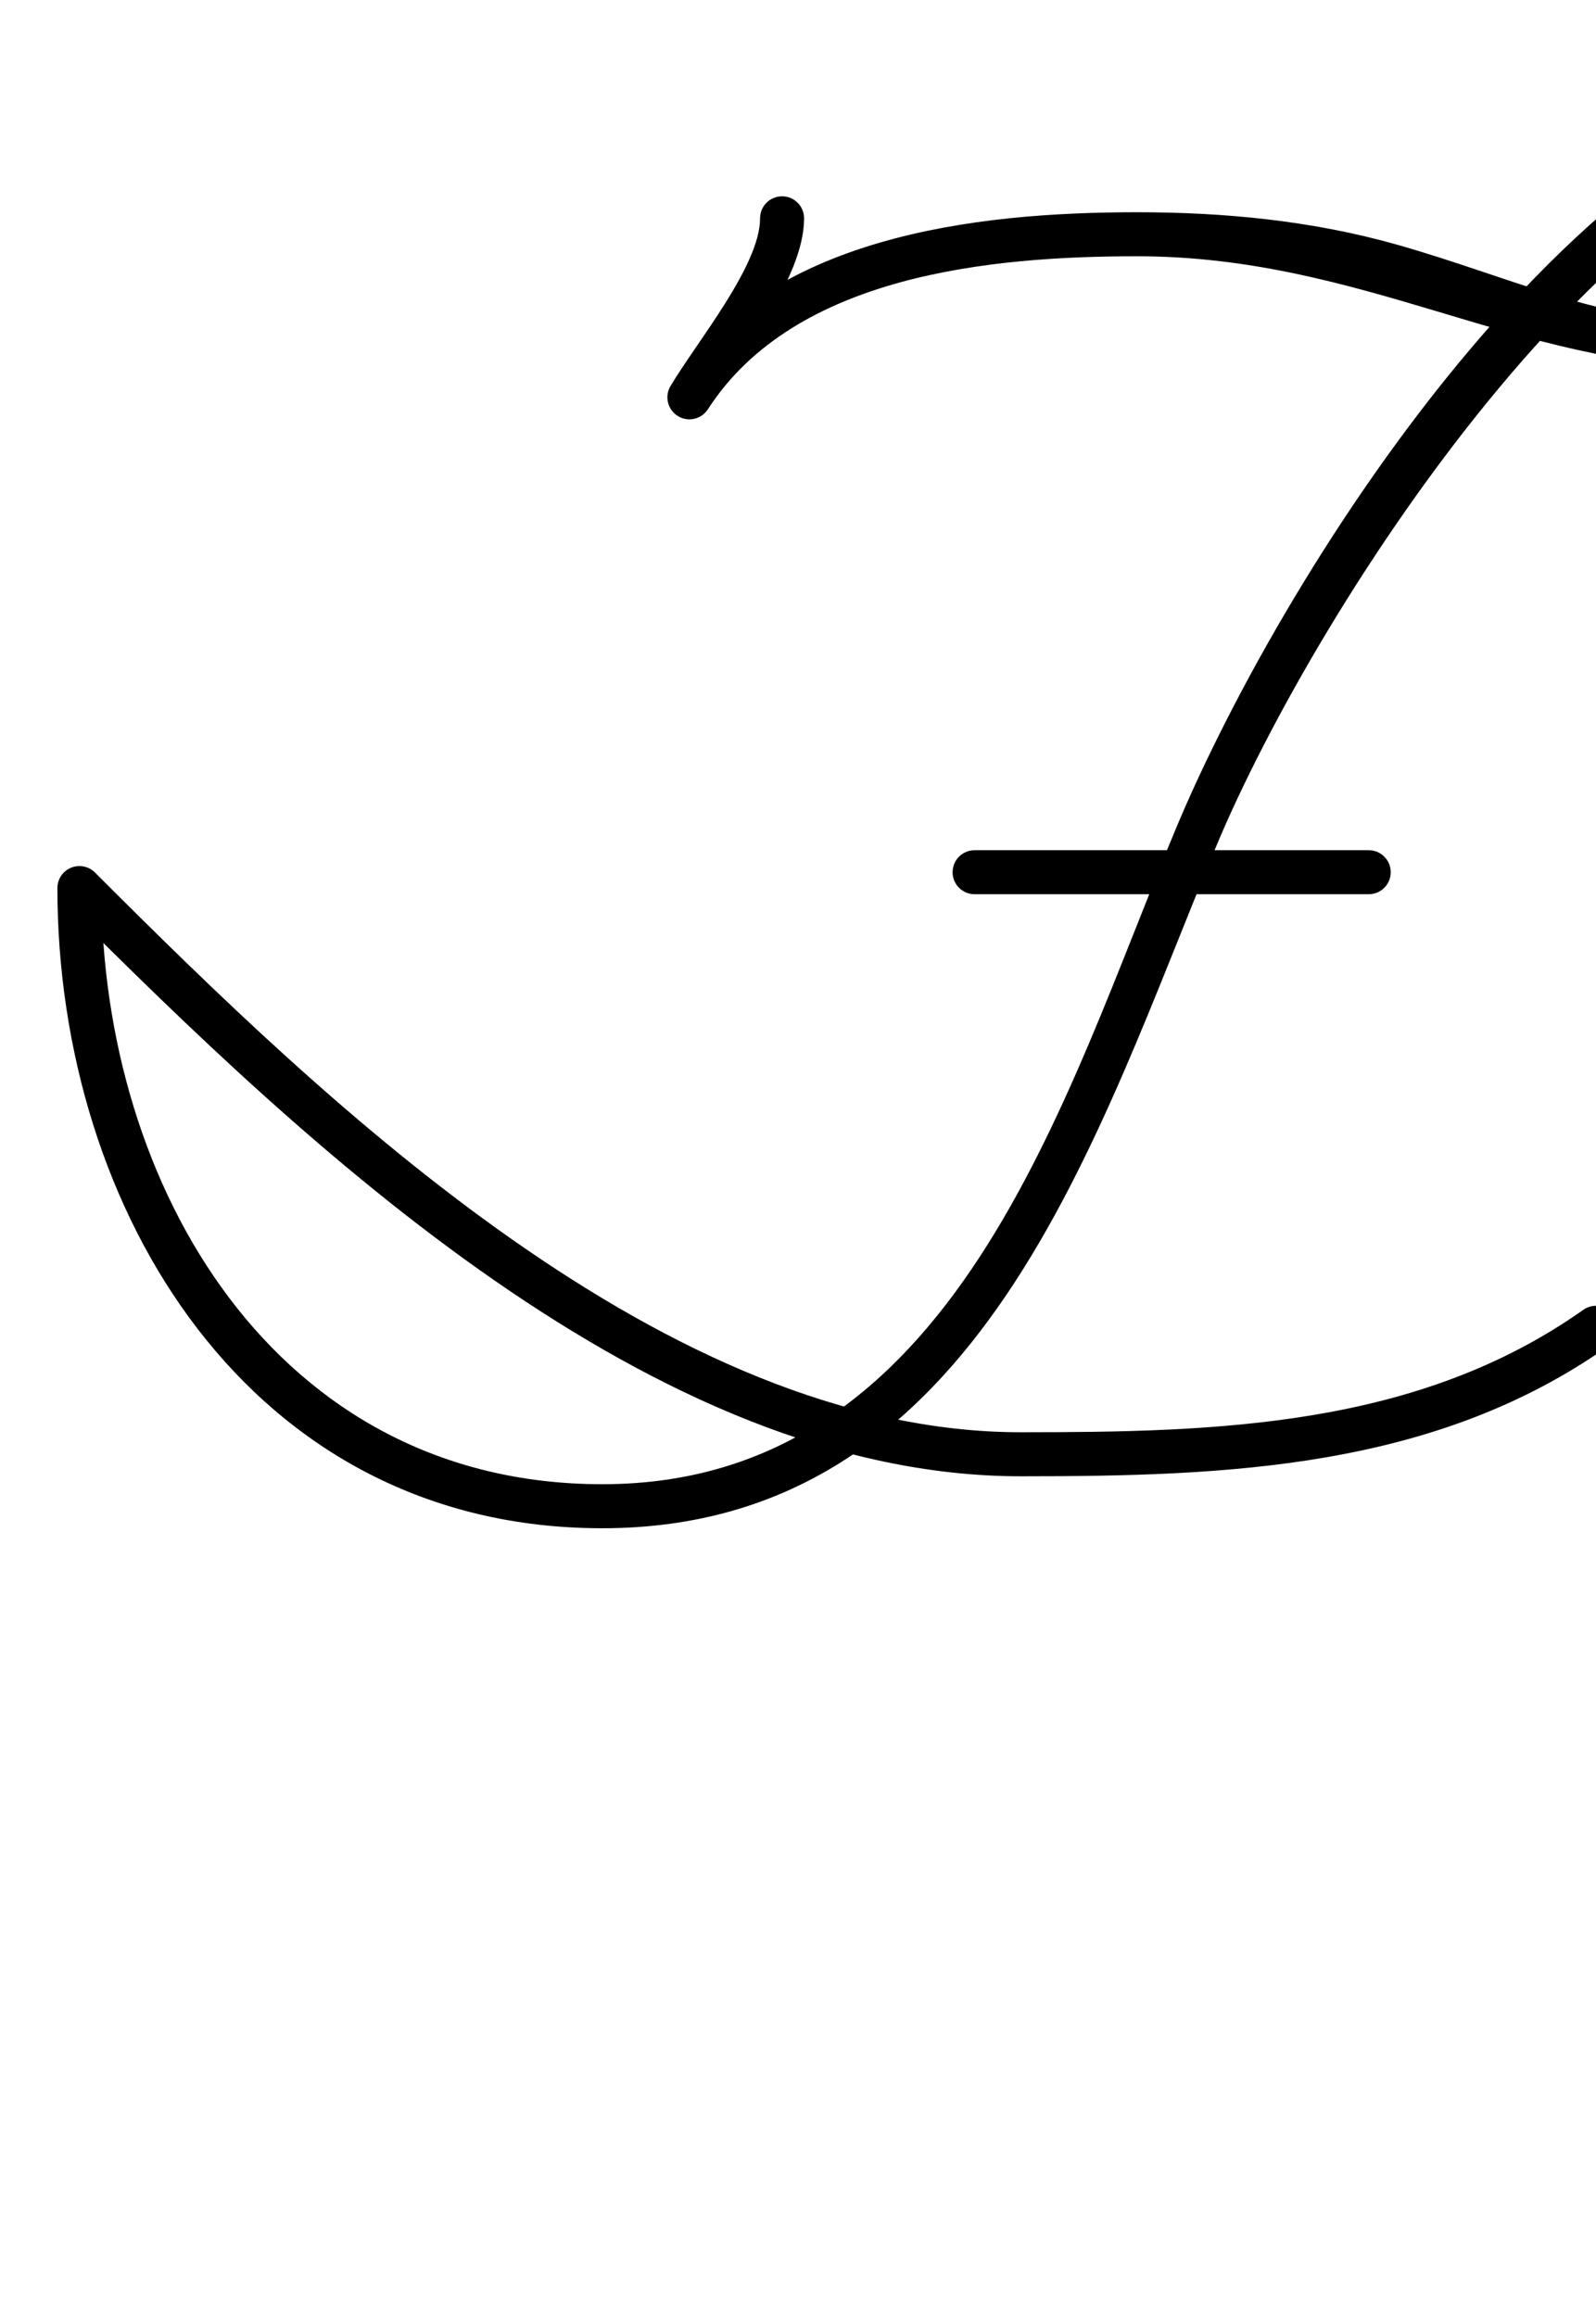 <?xml version="1.0" encoding="UTF-8"?>
<svg xmlns="http://www.w3.org/2000/svg" xmlns:inkscape="http://www.inkscape.org/namespaces/inkscape" xmlns:sodipodi="http://sodipodi.sourceforge.net/DTD/sodipodi-0.dtd" xmlns:svg="http://www.w3.org/2000/svg" version="1.1" viewBox="0 -350 689 1000">
    <sodipodi:namedview pagecolor="#ffffff" bordercolor="#666666" borderopacity="1.0" showgrid="true">
        <inkscape:grid id="grid№1" type="xygrid" dotted="false" enabled="true" visible="true" empspacing="10" />
        <sodipodi:guide id="baseline" position="0.00,350.00" orientation="0.00,1.00" />
    </sodipodi:namedview>
    <g id="glyph">
        <path d="M 337.623 -265.286C 332.376 -265.286 328.123 -261.033 328.123 -255.786C 328.123 -235.354 300.942 -202.671 289.459 -183.403C 286.773 -178.896 288.25 -173.065 292.757 -170.379C 297.264 -167.693 303.095 -169.17 305.781 -173.677C 319.434 -196.588 347.123 -229.878 347.123 -255.786C 347.123 -261.033 342.87 -265.286 337.623 -265.286ZM 305.601 -173.387C 305.601 -173.387 305.601 -173.387 305.601 -173.387C 343.18 -231.585 428.314 -239.41 490.851 -239.41C 588.391 -239.41 655.802 -191.53 743.931 -191.53C 787.112 -191.53 914.17 -204.269 914.17 -267.72C 914.17 -304.343 862.288 -321.68 832.851 -321.68C 691.174 -321.68 555.058 -105.716 507.737 7.342C 459.074 123.604 412.638 290.5 260 290.5C 118.748 290.5 43.78 161.763 43.78 33.24C 43.78 27.993 39.527 23.74 34.28 23.74C 29.034 23.74 24.78 27.993 24.78 33.24C 24.78 172.395 107.984 309.5 260 309.5C 423.608 309.5 473.06 139.4 525.263 14.678C 568.197 -87.899 704.528 -302.68 832.851 -302.68C 850.483 -302.68 895.17 -291.657 895.17 -267.72C 895.17 -221.22 773.658 -210.53 743.931 -210.53C 691.626 -210.53 651.852 -230.646 602.983 -244.446C 566.43 -254.768 528.751 -258.41 490.851 -258.41C 420.932 -258.41 331.29 -248.196 289.639 -183.693C 286.793 -179.286 288.059 -173.405 292.467 -170.559C 296.874 -167.713 302.755 -168.979 305.601 -173.387ZM 27.563 26.522C 23.853 30.232 23.853 36.248 27.563 39.957C 132.203 144.598 281.704 287.074 440.71 287.074C 529.865 287.074 619.322 283.873 694.483 230.758C 698.768 227.73 699.786 221.802 696.758 217.517C 693.73 213.233 687.802 212.214 683.517 215.242C 611.925 265.835 525.53 268.074 440.71 268.074C 287.844 268.074 141.357 126.882 40.998 26.522C 37.288 22.812 31.273 22.812 27.563 26.522ZM 420.74 35.9C 420.74 35.9 420.74 35.9 420.74 35.9C 477.455 35.9 534.171 35.9 590.886 35.9C 596.133 35.9 600.386 31.647 600.386 26.4C 600.386 21.153 596.133 16.9 590.886 16.9C 590.886 16.9 590.886 16.9 590.886 16.9C 534.171 16.9 477.455 16.9 420.74 16.9C 415.493 16.9 411.24 21.153 411.24 26.4C 411.24 31.647 415.493 35.9 420.74 35.9Z" />
    </g>
</svg>
